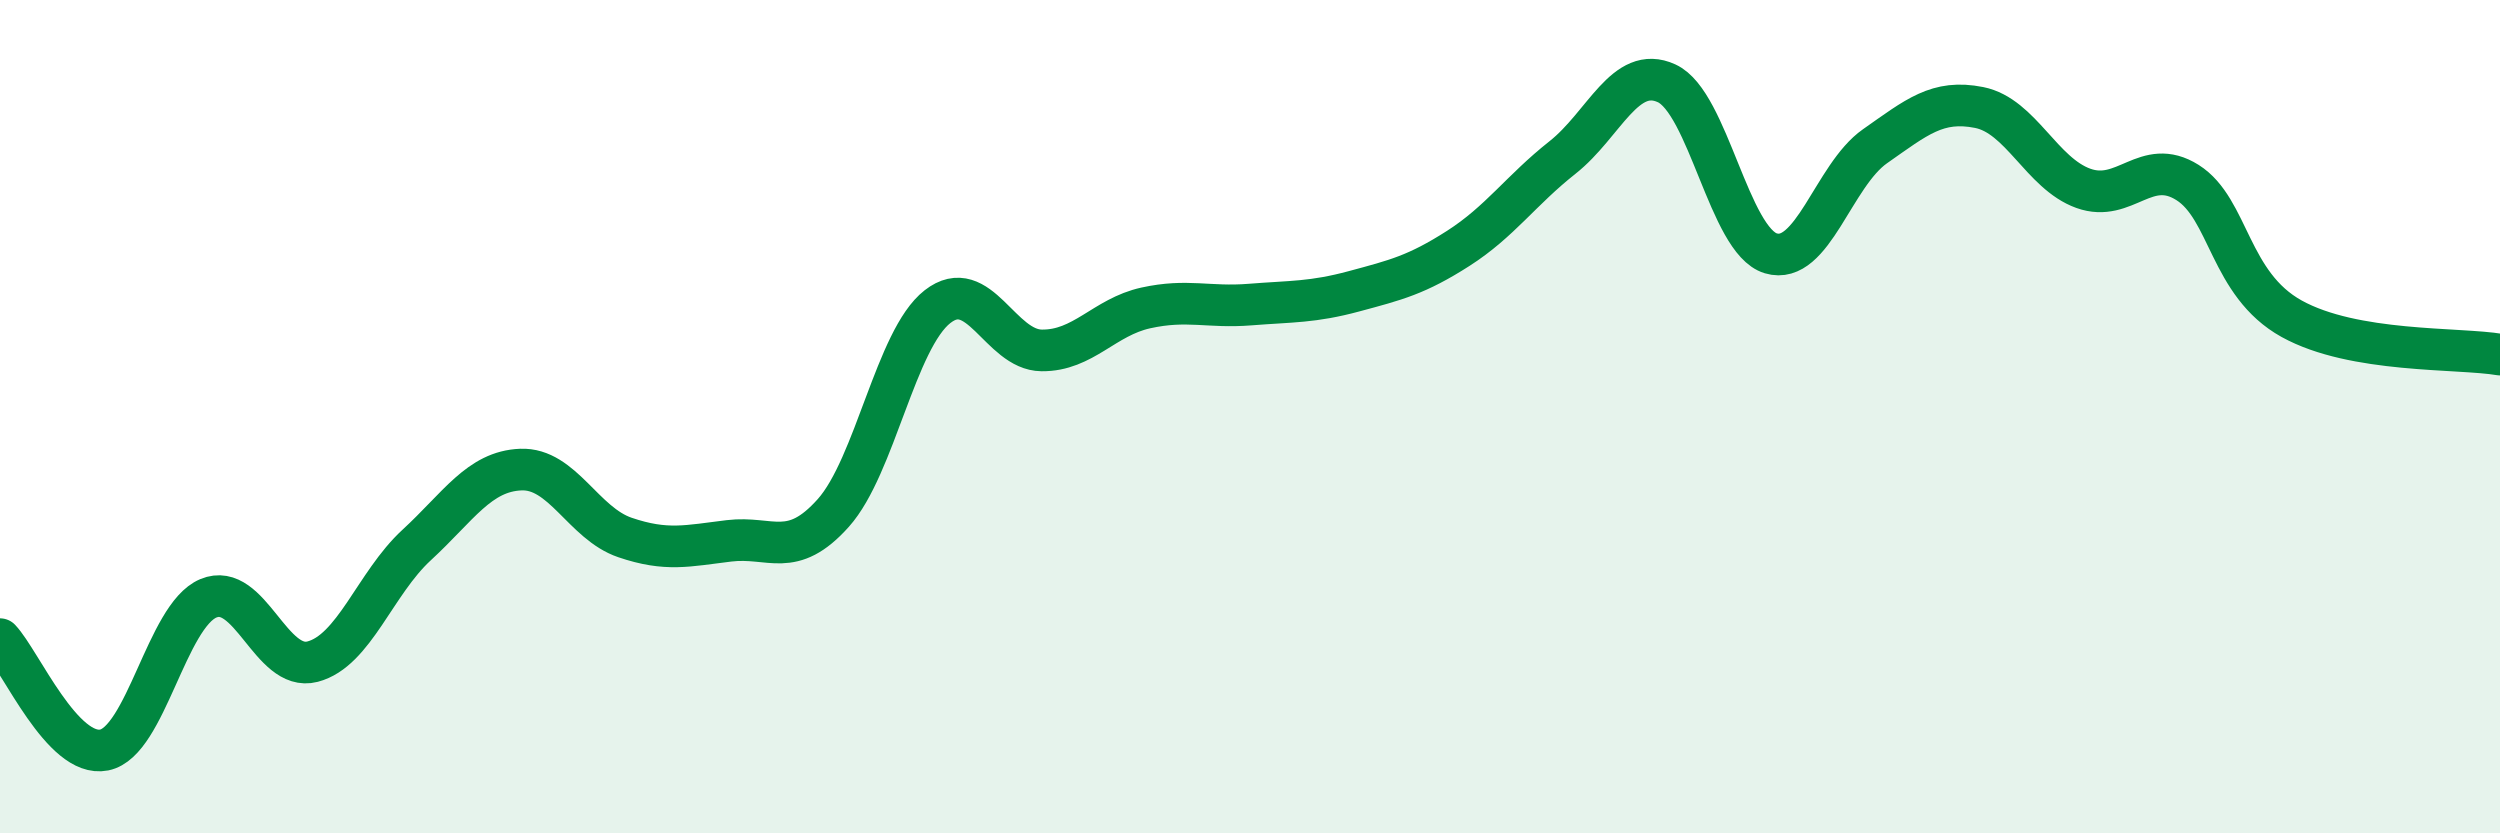
    <svg width="60" height="20" viewBox="0 0 60 20" xmlns="http://www.w3.org/2000/svg">
      <path
        d="M 0,15.34 C 0.5,15.87 1.5,18.2 2.5,18 C 3.5,17.8 4,14.78 5,14.36 C 6,13.94 6.5,16.14 7.5,15.88 C 8.5,15.62 9,14 10,13.08 C 11,12.16 11.5,11.31 12.5,11.27 C 13.5,11.23 14,12.56 15,12.9 C 16,13.24 16.5,13.1 17.5,12.98 C 18.5,12.86 19,13.43 20,12.31 C 21,11.19 21.5,8.14 22.5,7.36 C 23.5,6.58 24,8.4 25,8.41 C 26,8.42 26.5,7.61 27.5,7.39 C 28.5,7.17 29,7.39 30,7.31 C 31,7.23 31.5,7.26 32.5,6.99 C 33.5,6.72 34,6.6 35,5.96 C 36,5.32 36.5,4.57 37.5,3.78 C 38.5,2.99 39,1.54 40,2 C 41,2.46 41.5,5.78 42.5,6.08 C 43.5,6.38 44,4.21 45,3.51 C 46,2.81 46.5,2.38 47.5,2.58 C 48.5,2.78 49,4.16 50,4.52 C 51,4.88 51.5,3.75 52.5,4.38 C 53.5,5.01 53.5,6.82 55,7.65 C 56.5,8.48 59,8.34 60,8.51L60 20L0 20Z"
        fill="#008740"
        opacity="0.1"
        stroke-linecap="round"
        stroke-linejoin="round"
      />
      <path
        d="M 0,15.34 C 0.5,15.87 1.5,18.2 2.5,18 C 3.5,17.8 4,14.78 5,14.36 C 6,13.94 6.5,16.14 7.5,15.88 C 8.5,15.62 9,14 10,13.08 C 11,12.16 11.5,11.31 12.5,11.27 C 13.5,11.23 14,12.56 15,12.9 C 16,13.24 16.5,13.1 17.5,12.98 C 18.5,12.86 19,13.43 20,12.31 C 21,11.19 21.5,8.14 22.5,7.36 C 23.5,6.58 24,8.4 25,8.41 C 26,8.42 26.5,7.61 27.5,7.39 C 28.5,7.17 29,7.39 30,7.31 C 31,7.23 31.5,7.26 32.5,6.99 C 33.5,6.72 34,6.6 35,5.96 C 36,5.32 36.5,4.57 37.5,3.78 C 38.5,2.99 39,1.54 40,2 C 41,2.46 41.5,5.78 42.5,6.08 C 43.5,6.38 44,4.21 45,3.51 C 46,2.81 46.5,2.38 47.5,2.58 C 48.5,2.78 49,4.16 50,4.52 C 51,4.88 51.5,3.75 52.5,4.38 C 53.5,5.01 53.5,6.82 55,7.65 C 56.5,8.48 59,8.34 60,8.51"
        stroke="#008740"
        stroke-width="1"
        fill="none"
        stroke-linecap="round"
        stroke-linejoin="round"
      />
    </svg>
  